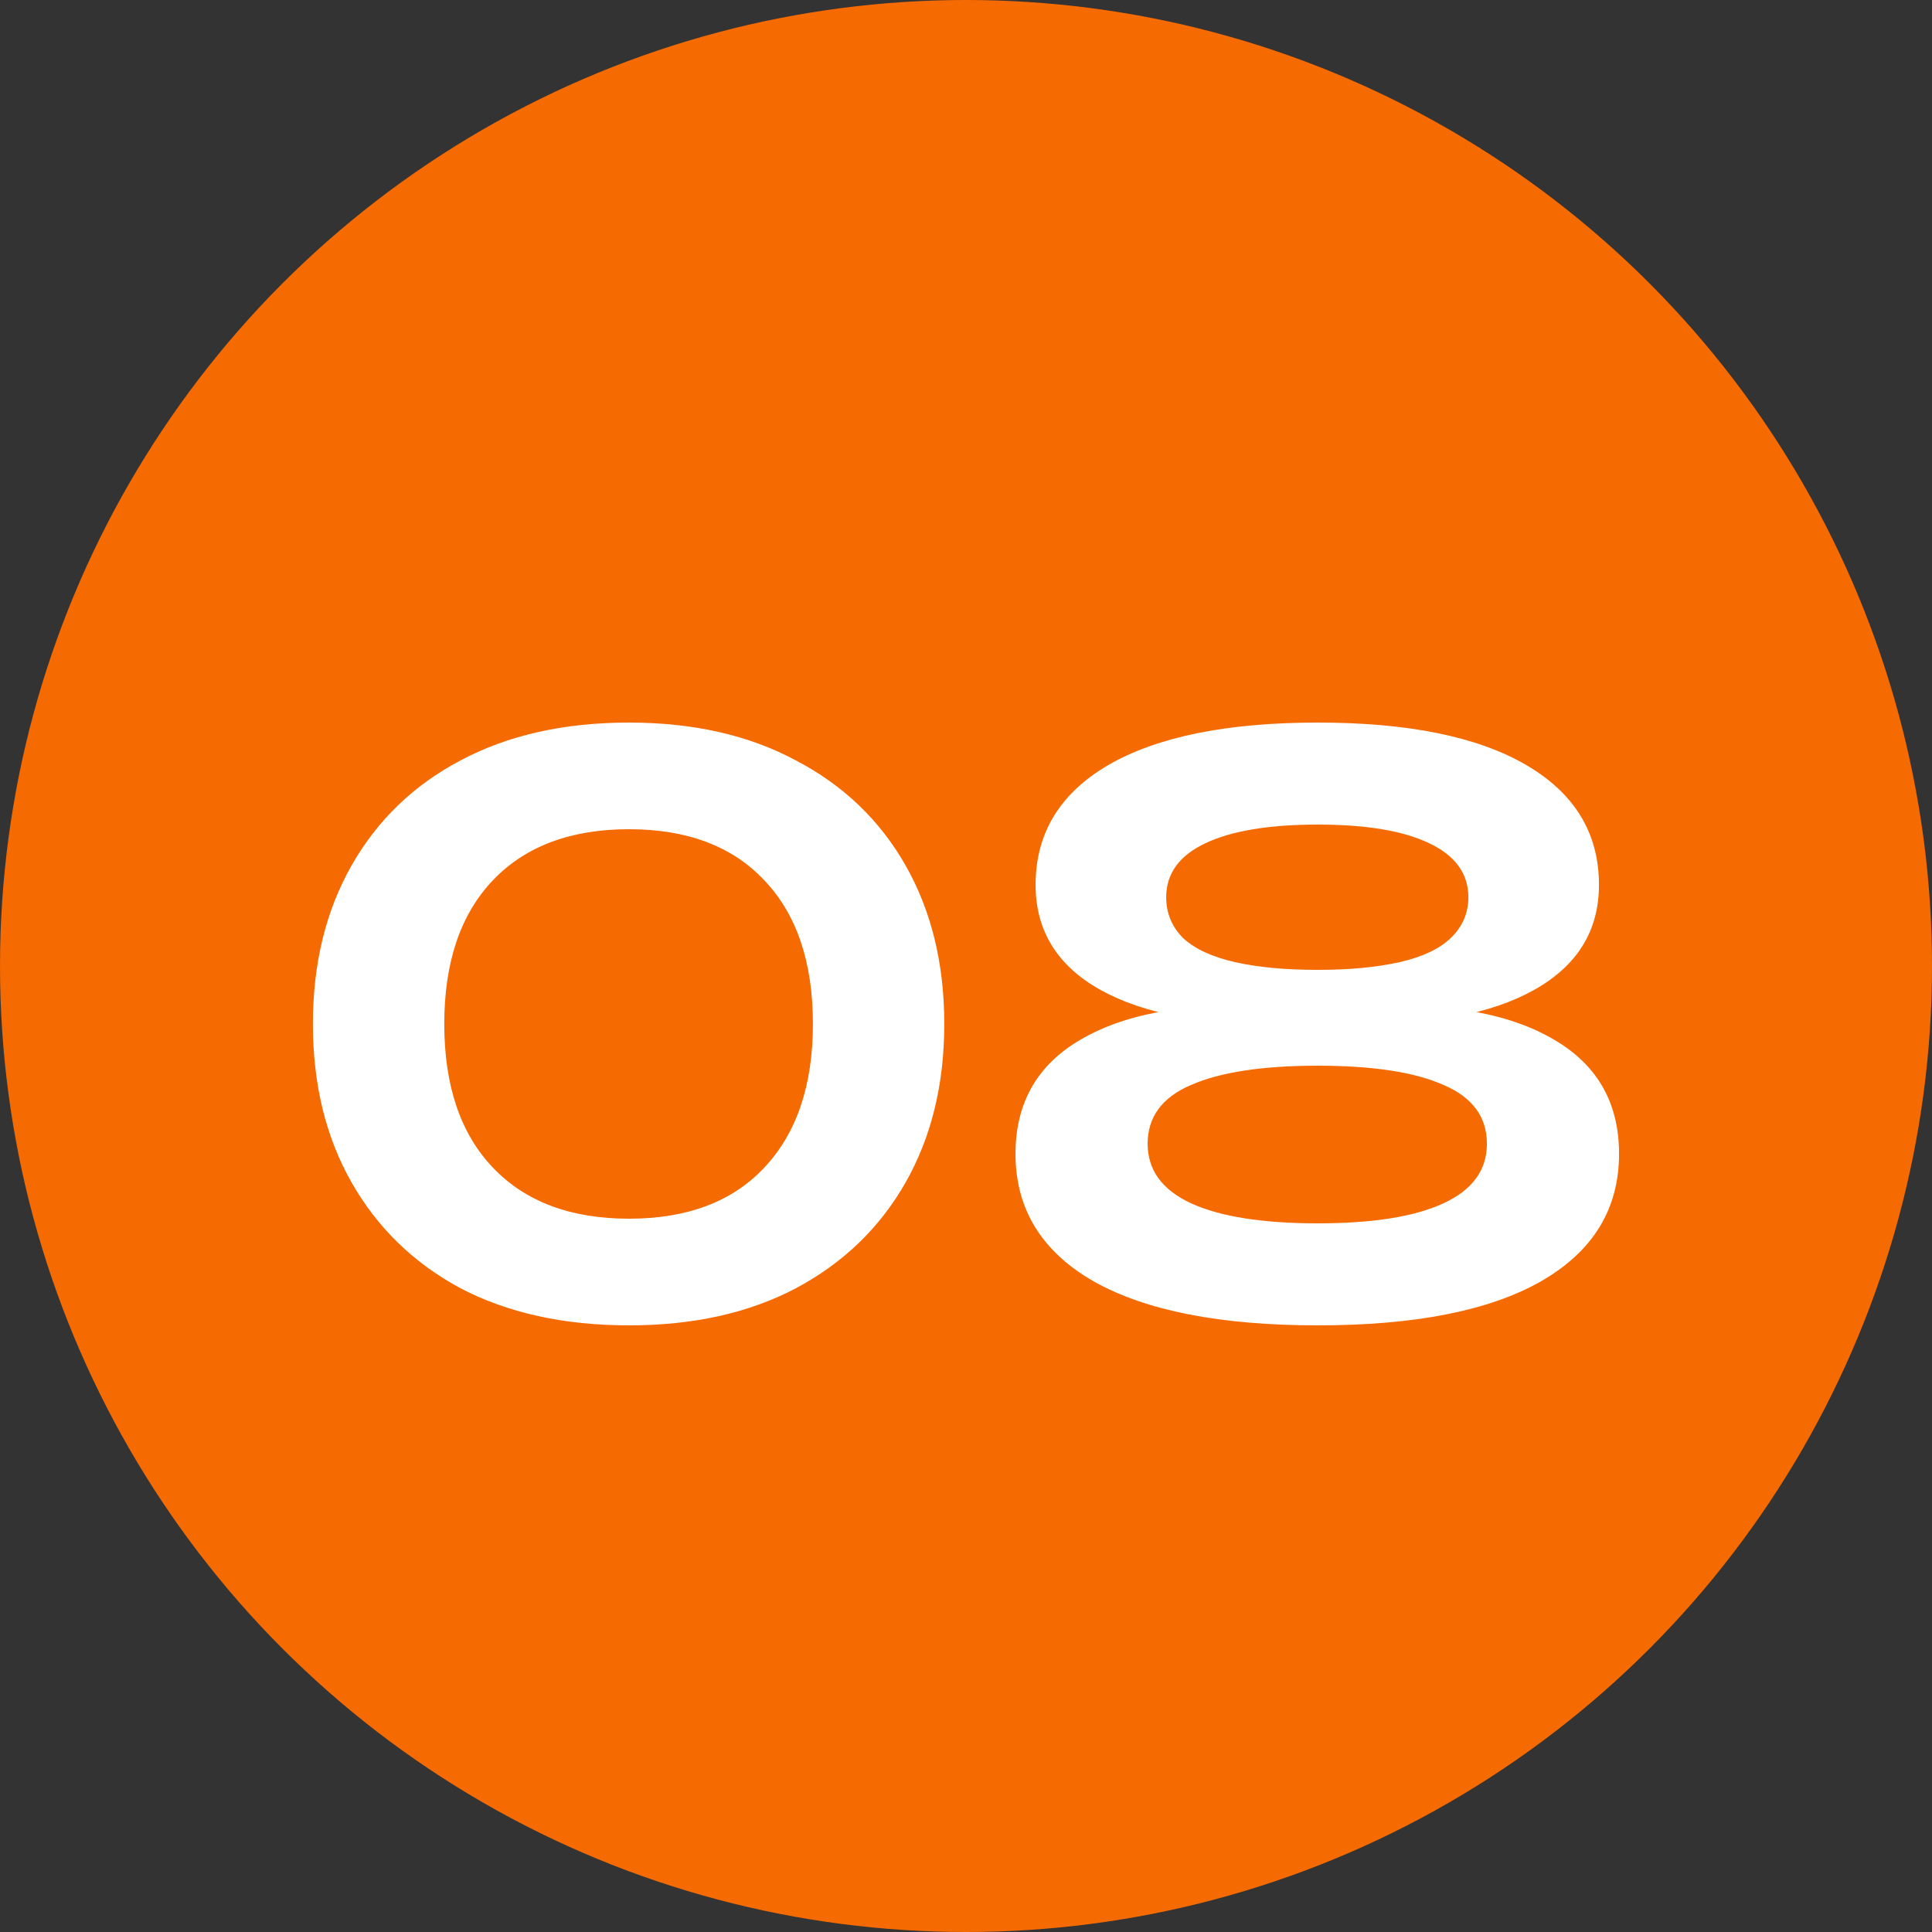 <?xml version="1.0" encoding="UTF-8"?> <svg xmlns="http://www.w3.org/2000/svg" width="50" height="50" viewBox="0 0 50 50" fill="none"><rect x="0" y="0" width="50" height="50" fill="#333333" stroke="none"/><circle cx="25" cy="25" r="25" fill="#F56A01"></circle><path d="M16.278 34.3C14.598 34.3 13.144 33.98 11.918 33.34C10.704 32.687 9.764 31.773 9.098 30.6C8.431 29.427 8.098 28.06 8.098 26.5C8.098 24.94 8.431 23.573 9.098 22.4C9.764 21.227 10.704 20.32 11.918 19.68C13.144 19.027 14.598 18.7 16.278 18.7C17.944 18.7 19.384 19.027 20.598 19.68C21.824 20.32 22.771 21.227 23.438 22.4C24.104 23.573 24.438 24.94 24.438 26.5C24.438 28.06 24.104 29.427 23.438 30.6C22.771 31.773 21.824 32.687 20.598 33.34C19.384 33.98 17.944 34.3 16.278 34.3ZM16.278 31.54C17.784 31.54 18.951 31.1 19.778 30.22C20.618 29.327 21.038 28.087 21.038 26.5C21.038 24.9 20.618 23.66 19.778 22.78C18.951 21.9 17.784 21.46 16.278 21.46C14.771 21.46 13.598 21.9 12.758 22.78C11.918 23.66 11.498 24.9 11.498 26.5C11.498 28.1 11.918 29.34 12.758 30.22C13.598 31.1 14.771 31.54 16.278 31.54ZM34.101 18.7C36.448 18.7 38.248 19.067 39.501 19.8C40.755 20.533 41.381 21.567 41.381 22.9C41.381 24.087 40.821 24.993 39.701 25.62C38.581 26.247 37.021 26.533 35.021 26.48V26.06C37.208 25.913 38.901 26.173 40.101 26.84C41.301 27.493 41.901 28.5 41.901 29.86C41.901 31.287 41.228 32.387 39.881 33.16C38.548 33.92 36.621 34.3 34.101 34.3C31.581 34.3 29.648 33.92 28.301 33.16C26.955 32.387 26.281 31.287 26.281 29.86C26.281 28.5 26.881 27.493 28.081 26.84C29.295 26.173 30.988 25.913 33.161 26.06V26.48C31.175 26.533 29.615 26.247 28.481 25.62C27.361 24.993 26.801 24.087 26.801 22.9C26.801 21.567 27.428 20.533 28.681 19.8C29.948 19.067 31.755 18.7 34.101 18.7ZM34.101 31.66C35.528 31.66 36.615 31.487 37.361 31.14C38.108 30.793 38.481 30.28 38.481 29.6C38.481 28.907 38.108 28.4 37.361 28.08C36.615 27.747 35.528 27.58 34.101 27.58C32.675 27.58 31.581 27.747 30.821 28.08C30.075 28.4 29.701 28.907 29.701 29.6C29.701 30.28 30.075 30.793 30.821 31.14C31.581 31.487 32.675 31.66 34.101 31.66ZM34.101 25.1C34.928 25.1 35.635 25.033 36.221 24.9C36.808 24.767 37.248 24.56 37.541 24.28C37.848 23.987 38.001 23.633 38.001 23.22C38.001 22.607 37.661 22.14 36.981 21.82C36.315 21.5 35.355 21.34 34.101 21.34C32.848 21.34 31.881 21.5 31.201 21.82C30.521 22.14 30.181 22.607 30.181 23.22C30.181 23.633 30.328 23.987 30.621 24.28C30.928 24.56 31.375 24.767 31.961 24.9C32.548 25.033 33.261 25.1 34.101 25.1Z" fill="white"></path></svg> 